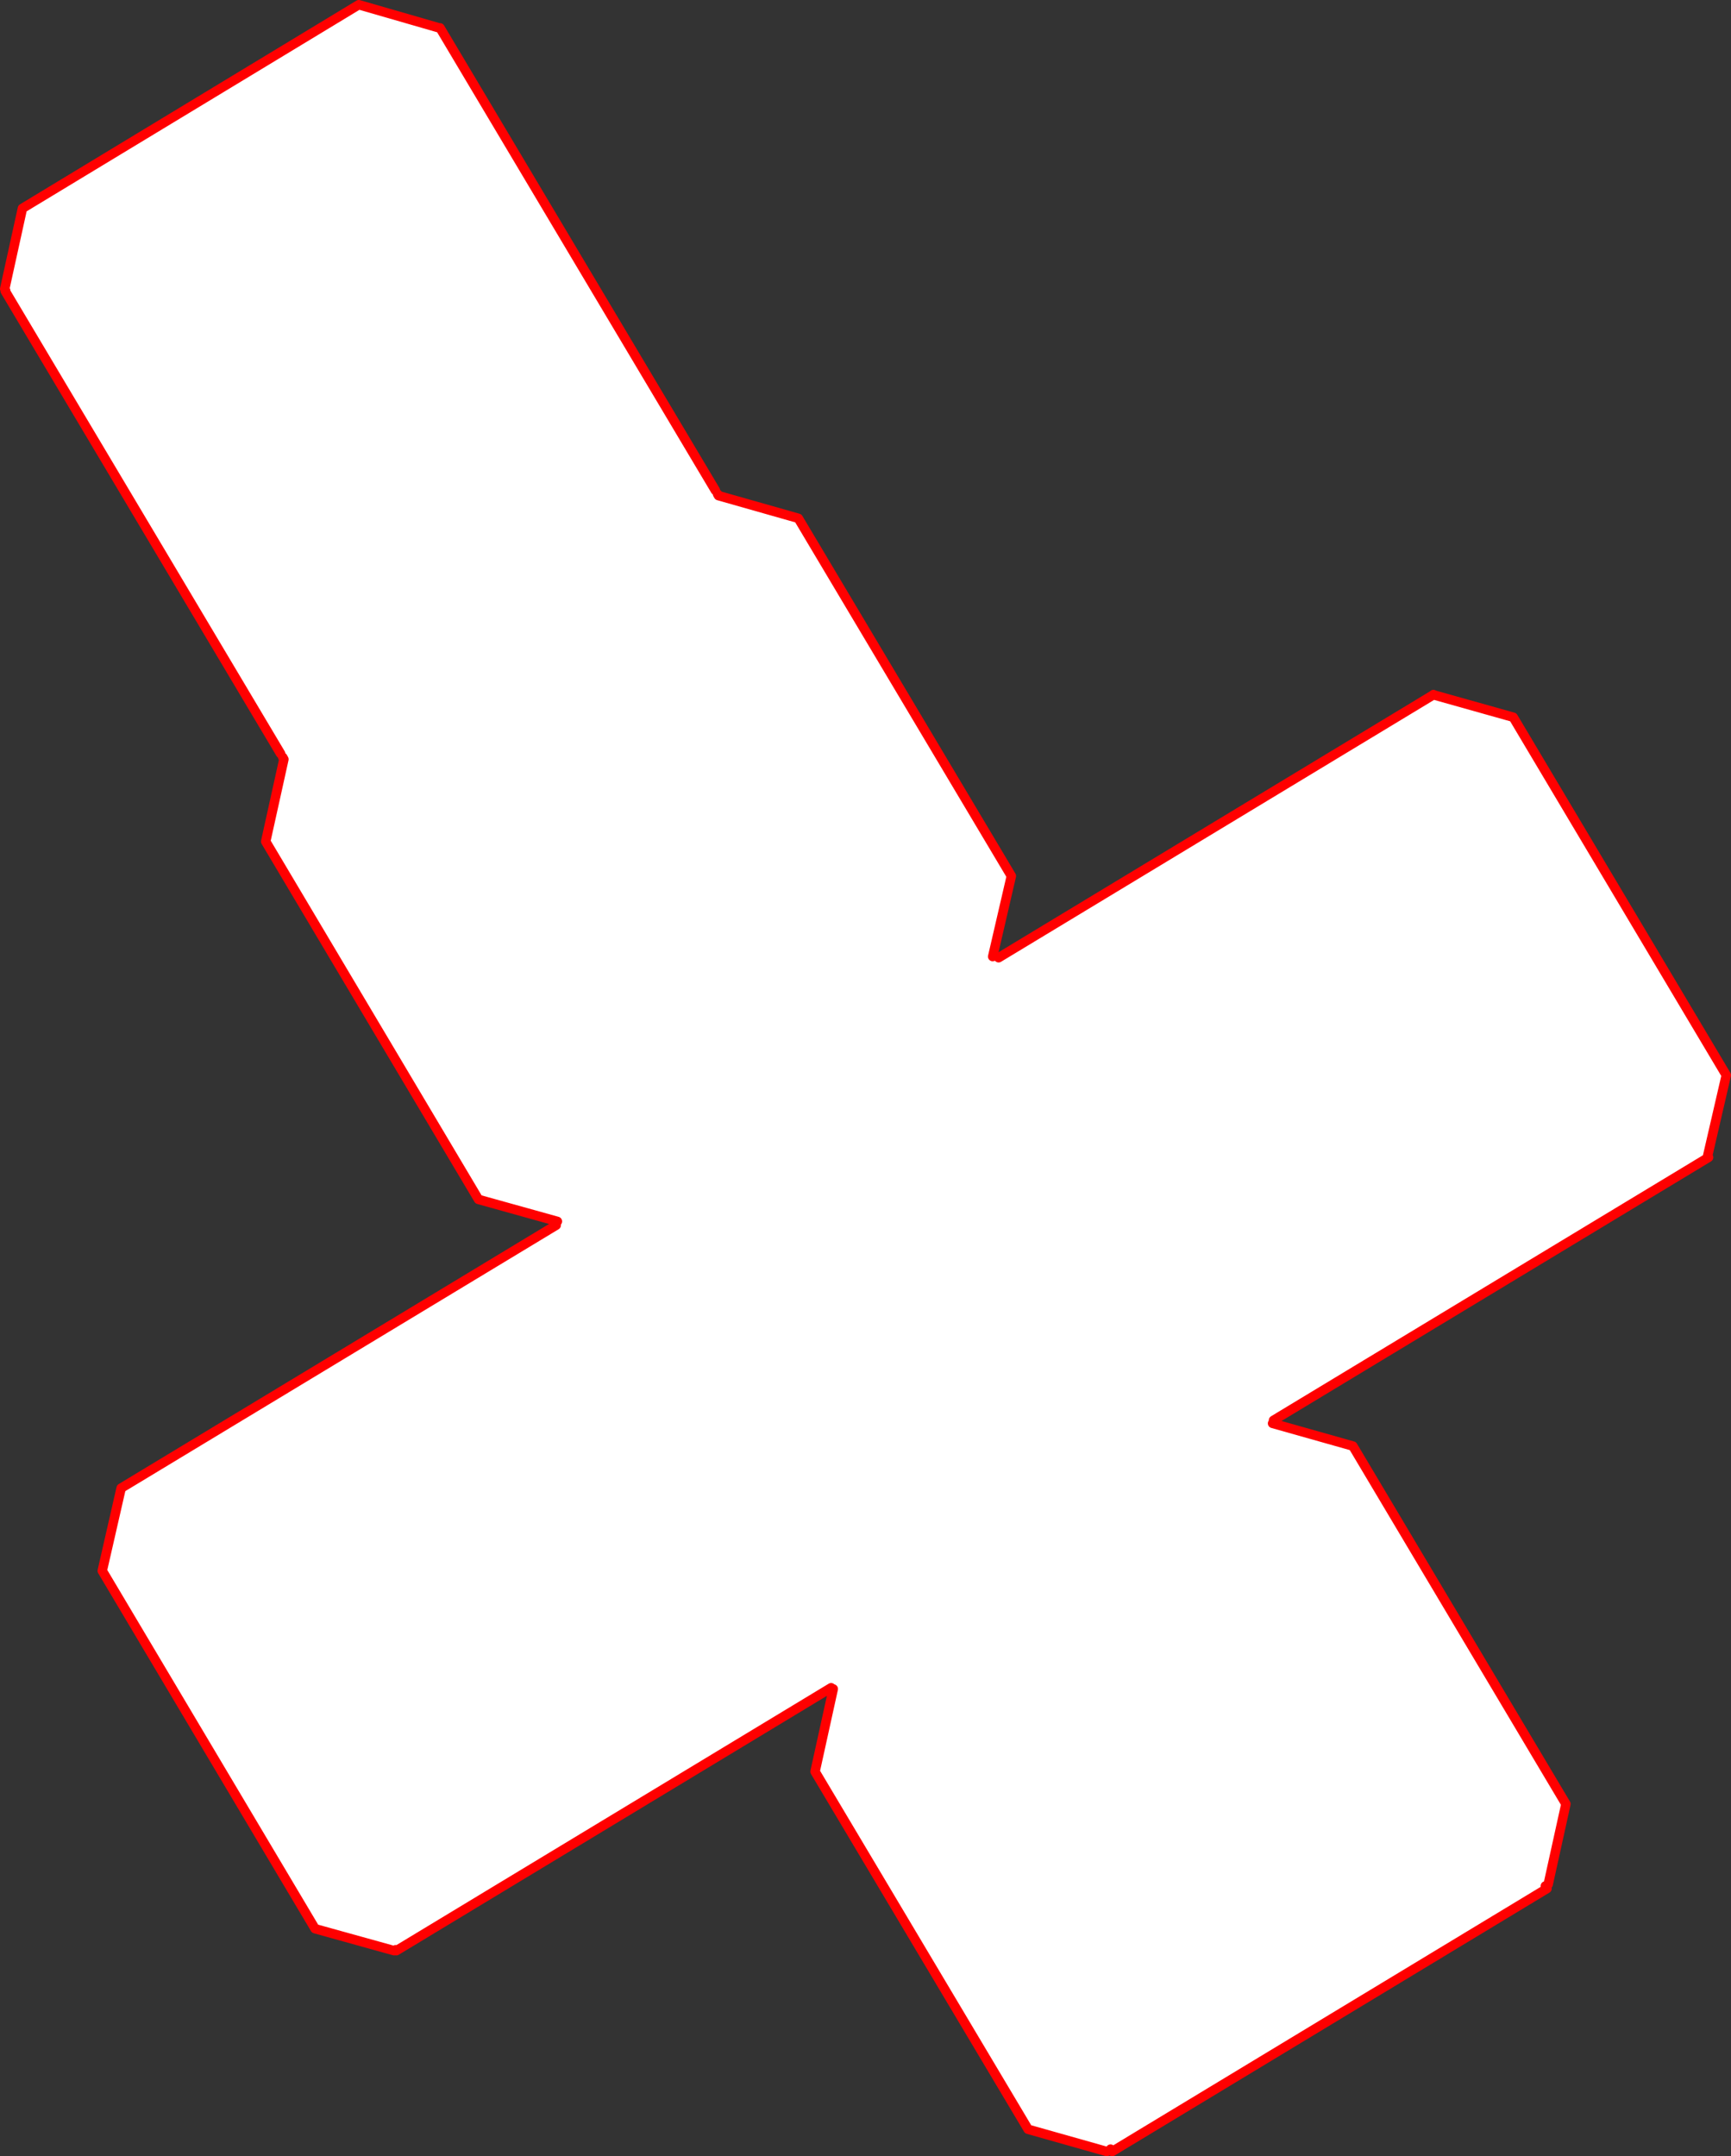 <?xml version="1.0" encoding="UTF-8" standalone="no"?>
<svg xmlns:xlink="http://www.w3.org/1999/xlink" height="456.35px" width="366.45px" xmlns="http://www.w3.org/2000/svg">
  <rect width="100%" height="100%" fill="#333333" stroke="none"/>
  <g transform="matrix(1.0, 0.0, 0.0, 1.0, -182.3, -41.65)">
    <path d="M334.2 146.2 L334.4 146.55 351.3 151.35 396.4 227.05 392.45 244.1 392.8 244.75 392.85 244.85 392.9 244.85 393.7 244.35 485.75 188.7 485.75 188.65 485.75 188.7 502.65 193.45 547.75 269.2 543.8 286.3 544.0 286.6 451.9 342.25 451.85 342.15 451.4 342.4 451.7 342.9 468.7 347.7 513.8 423.45 510.05 440.45 509.5 440.8 509.45 440.8 509.8 441.35 417.75 497.0 417.4 496.5 416.6 497.0 399.95 492.3 354.85 416.6 358.7 399.1 358.5 398.65 358.95 398.3 358.25 398.8 358.25 398.85 266.2 454.5 266.05 454.3 265.75 454.5 249.0 449.85 203.95 374.1 207.95 356.6 300.05 300.95 300.3 300.15 283.6 295.5 238.55 219.75 242.4 202.35 242.15 201.9 241.7 201.15 183.4 103.25 183.5 103.15 183.3 102.8 187.05 85.75 258.25 42.65 275.4 47.6 275.45 47.55 333.75 145.45 333.7 145.45 334.2 146.2" fill="#ffffff" fill-rule="evenodd" stroke="none"/>
    <path d="M334.2 146.2 L334.4 146.55 351.3 151.35 396.4 227.05 392.45 244.1 M393.7 244.35 L485.75 188.7 485.75 188.65 485.75 188.7 502.65 193.45 547.75 269.2 543.8 286.3 544.0 286.6 451.9 342.25 M451.7 342.9 L468.7 347.7 513.8 423.45 510.05 440.45 M509.45 440.8 L509.8 441.35 417.75 497.0 417.4 496.5 M416.6 497.0 L399.95 492.3 354.85 416.6 358.7 399.1 M358.25 398.85 L266.2 454.5 266.05 454.3 M265.75 454.5 L249.0 449.85 203.95 374.1 207.95 356.6 300.05 300.95 M300.3 300.15 L283.6 295.5 238.55 219.75 242.4 202.35 242.15 201.9 M241.7 201.15 L183.4 103.25 183.5 103.15 M183.3 102.8 L187.05 85.75 258.25 42.65 275.4 47.6 275.45 47.55 333.75 145.45" fill="none" stroke="#ff0000" stroke-linecap="round" stroke-linejoin="round" stroke-width="2.0"/>
  </g>
</svg>
